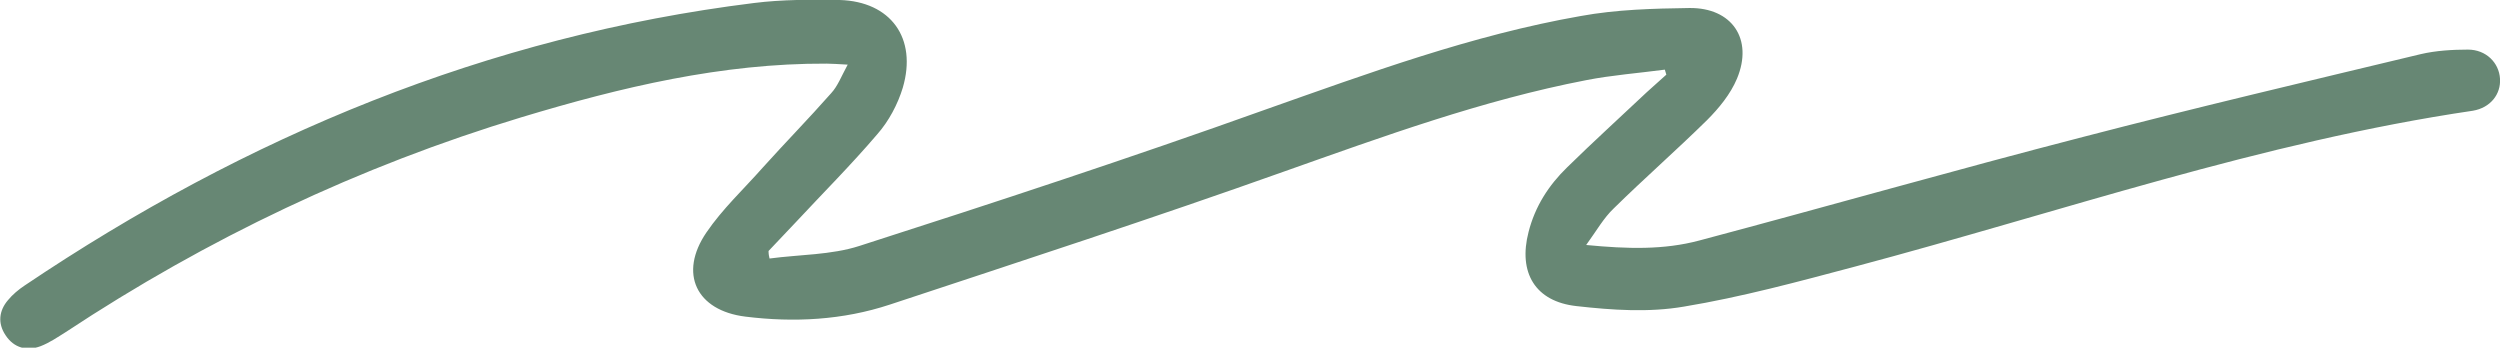 <?xml version="1.0" encoding="UTF-8" standalone="no"?><!-- Generator: Adobe Illustrator 23.0.1, SVG Export Plug-In . SVG Version: 6.00 Build 0)  --><svg xmlns="http://www.w3.org/2000/svg" enable-background="new 0 0 499 69.4" fill="#000000" id="Layer_1" version="1.1" viewBox="0 0 499 69.4" x="0px" xml:space="preserve" y="0px">
<g id="change1_1"><path d="m153.6 51.6c6-0.8 12.3-0.7 17.9-2.5 27.1-8.7 54.2-17.6 81-27.2 20.7-7.3 41.3-14.9 63-18.7 7.1-1.3 14.5-1.5 21.7-1.6 8.5-0.1 12.8 6.2 9.5 14.1-1.3 3.1-3.6 5.9-6 8.3-6.1 6-12.5 11.6-18.6 17.6-2 1.9-3.4 4.4-5.5 7.3 8.3 0.8 15.5 1 22.6-0.9 25.6-6.8 51.1-14.1 76.7-20.7 22.3-5.8 44.8-11.1 67.3-16.5 3-0.7 6.3-0.9 9.4-0.9 3.6 0 6.2 2.6 6.4 5.8 0.2 3.1-1.9 5.8-5.4 6.4-42.1 6.2-82.3 20.2-123.3 31.1-11.3 3-22.7 6.1-34.2 8-7 1.2-14.3 0.7-21.4-0.1-8.3-0.9-11.7-6.7-9.6-14.8 1.3-5.1 4-9.3 7.7-12.9 5.2-5.1 10.6-10 15.9-15 1.3-1.2 2.6-2.3 3.9-3.5-0.1-0.3-0.2-0.7-0.3-1-5.3 0.7-10.6 1.1-15.7 2.1-20.7 4-40.4 11.2-60.2 18.2-26.1 9.3-52.5 17.9-78.8 26.6-9.4 3.1-19.1 3.6-28.8 2.4-9.8-1.2-13.4-8.6-7.8-16.8 3.2-4.7 7.4-8.6 11.2-12.9 4.5-5 9.2-9.8 13.7-14.9 1.3-1.4 2-3.3 3.3-5.7-2-0.1-3.1-0.2-4.2-0.2-20.9-0.1-41 4.7-60.9 10.7-32.4 9.8-62.7 24.2-91 42.9-1.6 1-3.2 2.1-5 2.8-2.7 1-5.3 0.4-7-2.2-1.6-2.4-1.3-4.9 0.5-7 0.9-1.1 2.1-2.1 3.3-2.9 44.3-29.8 92.4-49.8 145.6-56.4 5.6-0.7 11.4-0.7 17.1-0.6 10.2 0.3 15.5 7.6 12.6 17.5-1 3.3-2.8 6.7-5.1 9.3-5.2 6.1-10.9 11.8-16.3 17.6-1.8 1.9-3.6 3.8-5.4 5.7 0 0.6 0.1 1.1 0.2 1.5z" fill="#678774"/></g>
</svg>